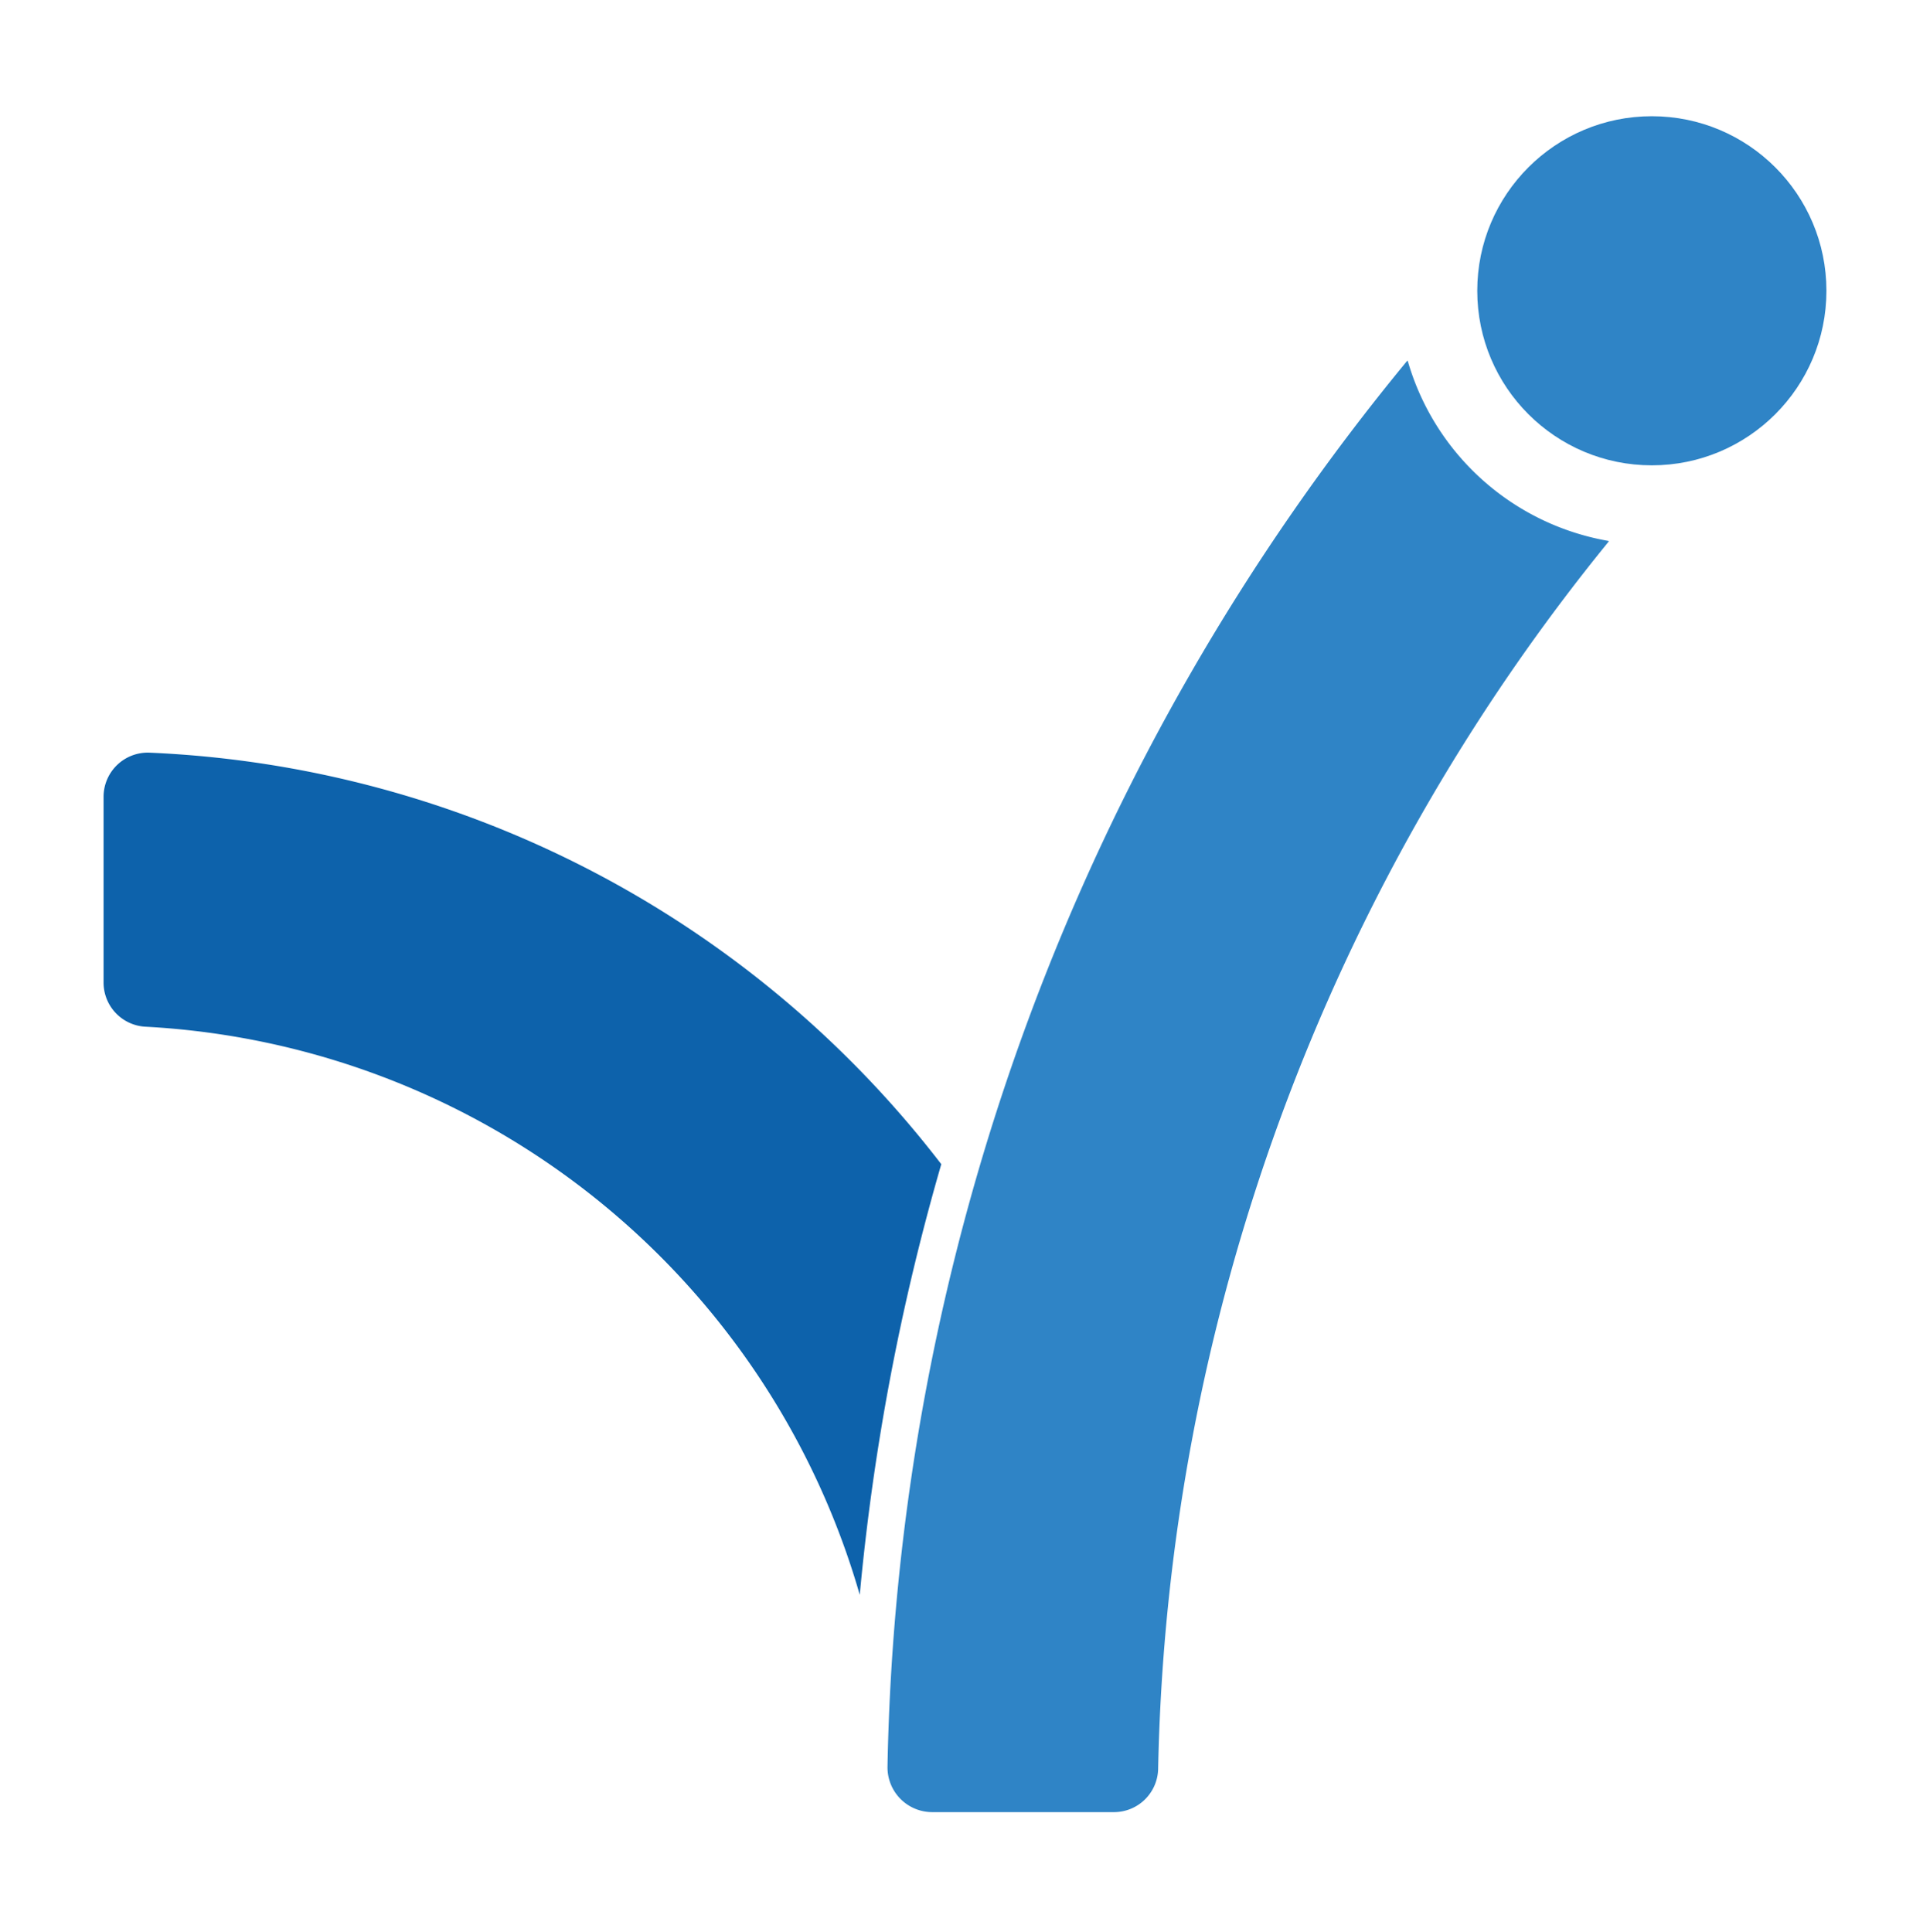 <svg xmlns="http://www.w3.org/2000/svg" id="Layer_1" data-name="Layer 1" viewBox="0 0 393 393.43"><defs><style>.cls-1{fill:#2f84c6}</style></defs><circle cx="336.36" cy="59.22" r="35.55" class="cls-1"/><path d="M286.67 73.55a51.75 51.75 0 0 0 40.83 36.61.1.1 0 0 1 .06.15 408.63 408.63 0 0 0-91.73 249.9 9 9 0 0 1-9 8.85h-37a9.11 9.11 0 0 1-9.11-9.28A463.46 463.46 0 0 1 286.51 73.52a.09.09 0 0 1 .16.03Z" class="cls-1"/><path d="M191.67 237.1A214.9 214.9 0 0 0 30.5 153.29a9 9 0 0 0-9.41 9v37.81a9 9 0 0 0 8.53 9 160.27 160.27 0 0 1 145.45 115.7 470.83 470.83 0 0 1 16.6-87.7Z" style="fill:#0d62ab"/></svg>